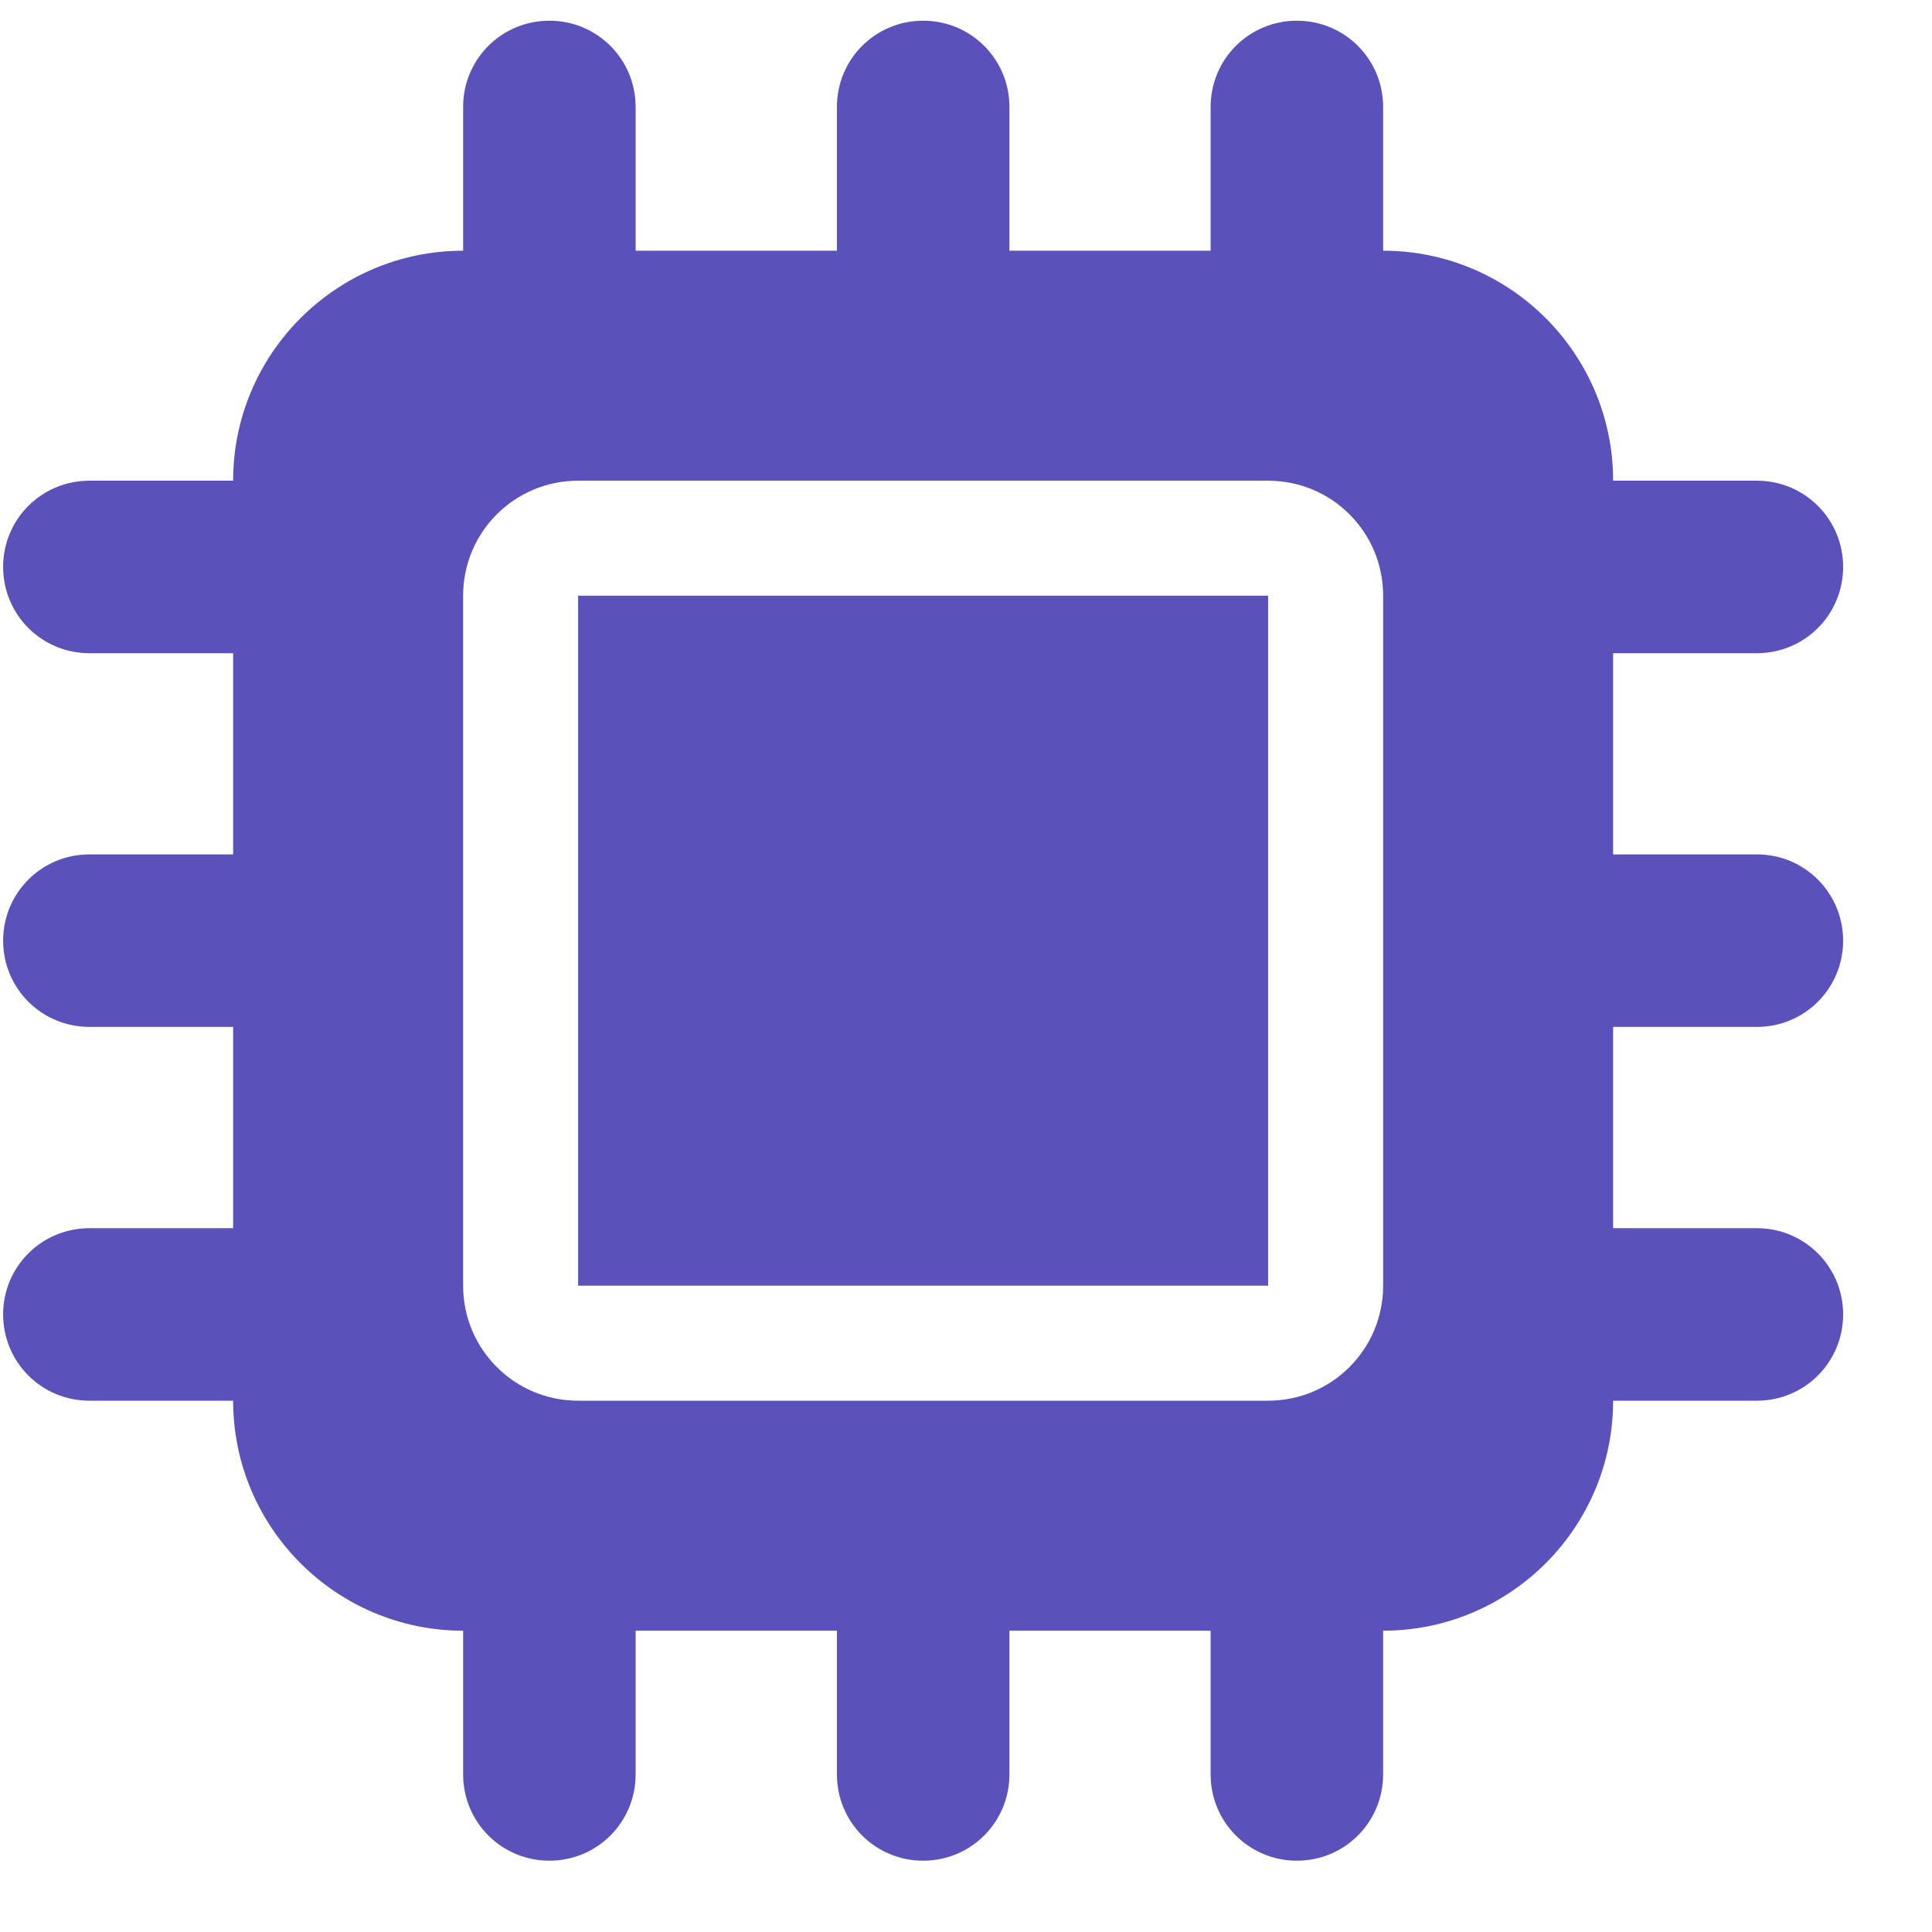 <svg xmlns="http://www.w3.org/2000/svg" width="21" height="21" viewBox="0 0 21 21" fill="none"><path d="M6.909 1.162C6.909 0.643 6.491 0.225 5.972 0.225C5.452 0.225 5.034 0.643 5.034 1.162V2.725C3.655 2.725 2.534 3.846 2.534 5.225H0.972C0.452 5.225 0.034 5.643 0.034 6.162C0.034 6.682 0.452 7.1 0.972 7.1H2.534V9.287H0.972C0.452 9.287 0.034 9.705 0.034 10.225C0.034 10.744 0.452 11.162 0.972 11.162H2.534V13.35H0.972C0.452 13.35 0.034 13.768 0.034 14.287C0.034 14.807 0.452 15.225 0.972 15.225H2.534C2.534 16.604 3.655 17.725 5.034 17.725V19.287C5.034 19.807 5.452 20.225 5.972 20.225C6.491 20.225 6.909 19.807 6.909 19.287V17.725H9.097V19.287C9.097 19.807 9.515 20.225 10.034 20.225C10.554 20.225 10.972 19.807 10.972 19.287V17.725H13.159V19.287C13.159 19.807 13.577 20.225 14.097 20.225C14.616 20.225 15.034 19.807 15.034 19.287V17.725C16.413 17.725 17.534 16.604 17.534 15.225H19.097C19.616 15.225 20.034 14.807 20.034 14.287C20.034 13.768 19.616 13.35 19.097 13.35H17.534V11.162H19.097C19.616 11.162 20.034 10.744 20.034 10.225C20.034 9.705 19.616 9.287 19.097 9.287H17.534V7.1H19.097C19.616 7.1 20.034 6.682 20.034 6.162C20.034 5.643 19.616 5.225 19.097 5.225H17.534C17.534 3.846 16.413 2.725 15.034 2.725V1.162C15.034 0.643 14.616 0.225 14.097 0.225C13.577 0.225 13.159 0.643 13.159 1.162V2.725H10.972V1.162C10.972 0.643 10.554 0.225 10.034 0.225C9.515 0.225 9.097 0.643 9.097 1.162V2.725H6.909V1.162ZM6.284 5.225H13.784C14.476 5.225 15.034 5.783 15.034 6.475V13.975C15.034 14.666 14.476 15.225 13.784 15.225H6.284C5.593 15.225 5.034 14.666 5.034 13.975V6.475C5.034 5.783 5.593 5.225 6.284 5.225ZM13.784 6.475H6.284V13.975H13.784V6.475Z" fill="#5A52BA"></path></svg>